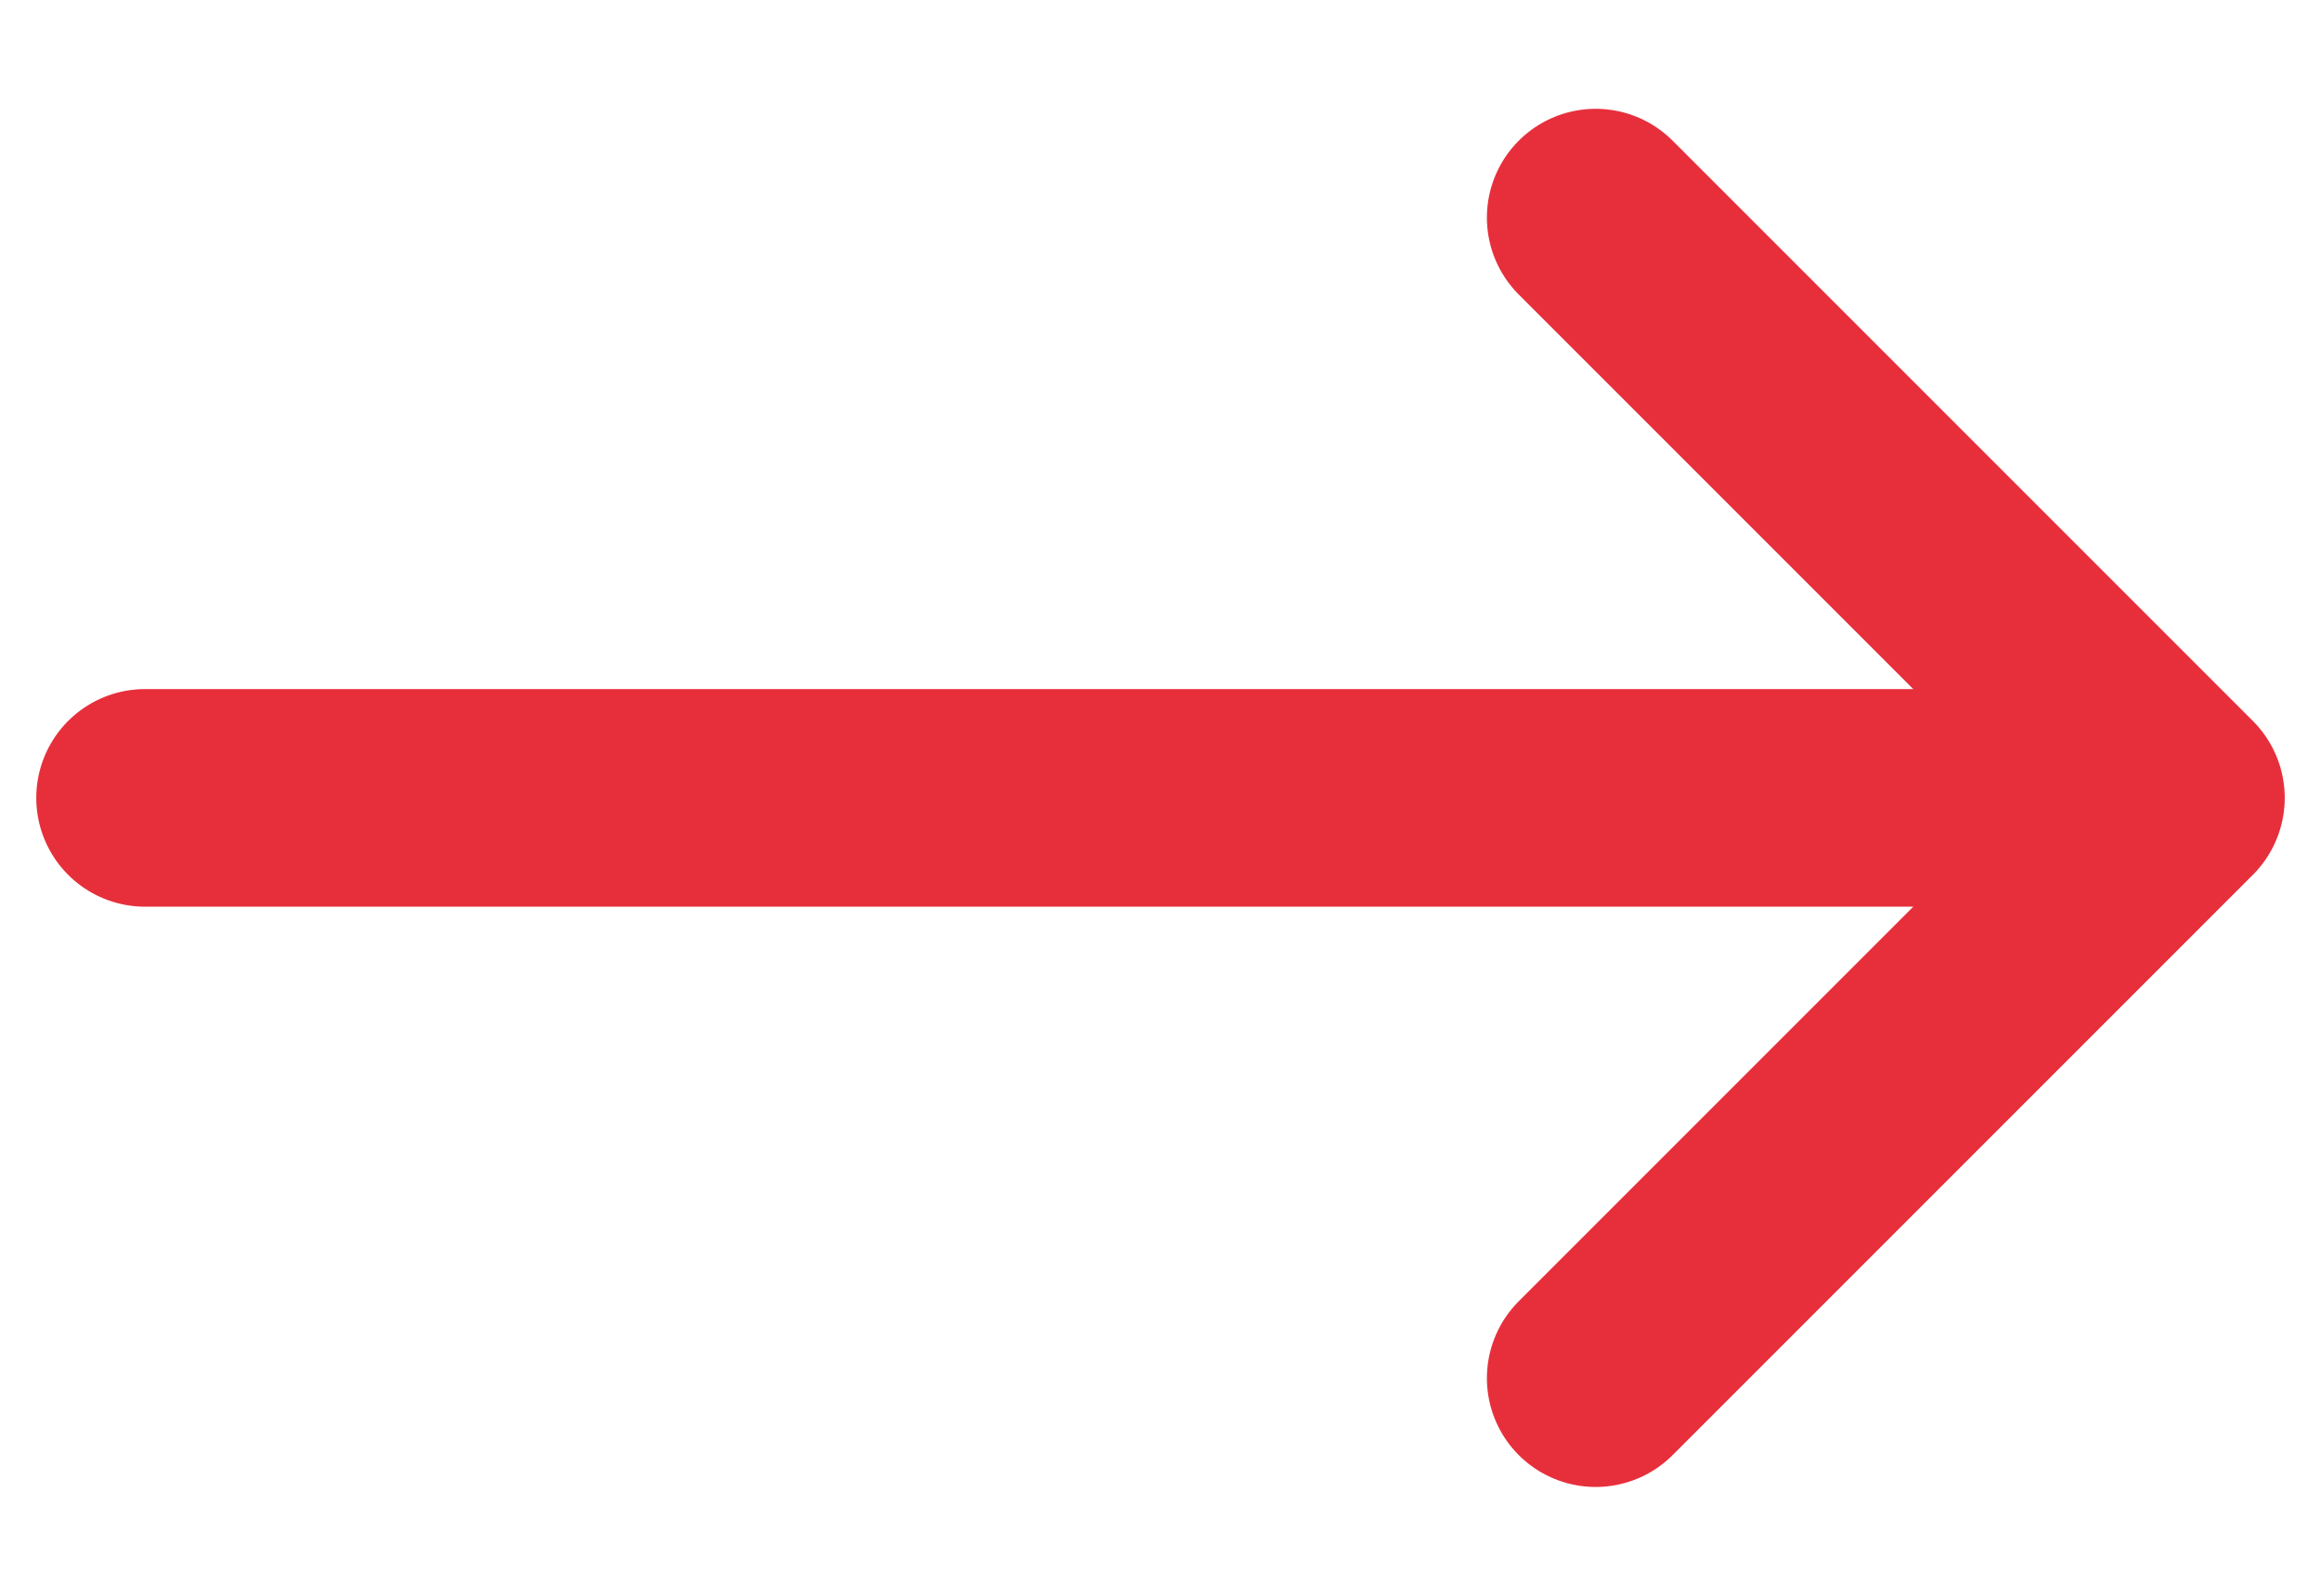 <svg width="16" height="11" viewBox="0 0 16 11" fill="none" xmlns="http://www.w3.org/2000/svg">
<path d="M1 5.5H15M15 5.5L11 9.5M15 5.5L11 1.5" stroke="#e72f3c" stroke-width="1.5" stroke-linecap="round" stroke-linejoin="round"/>
</svg>